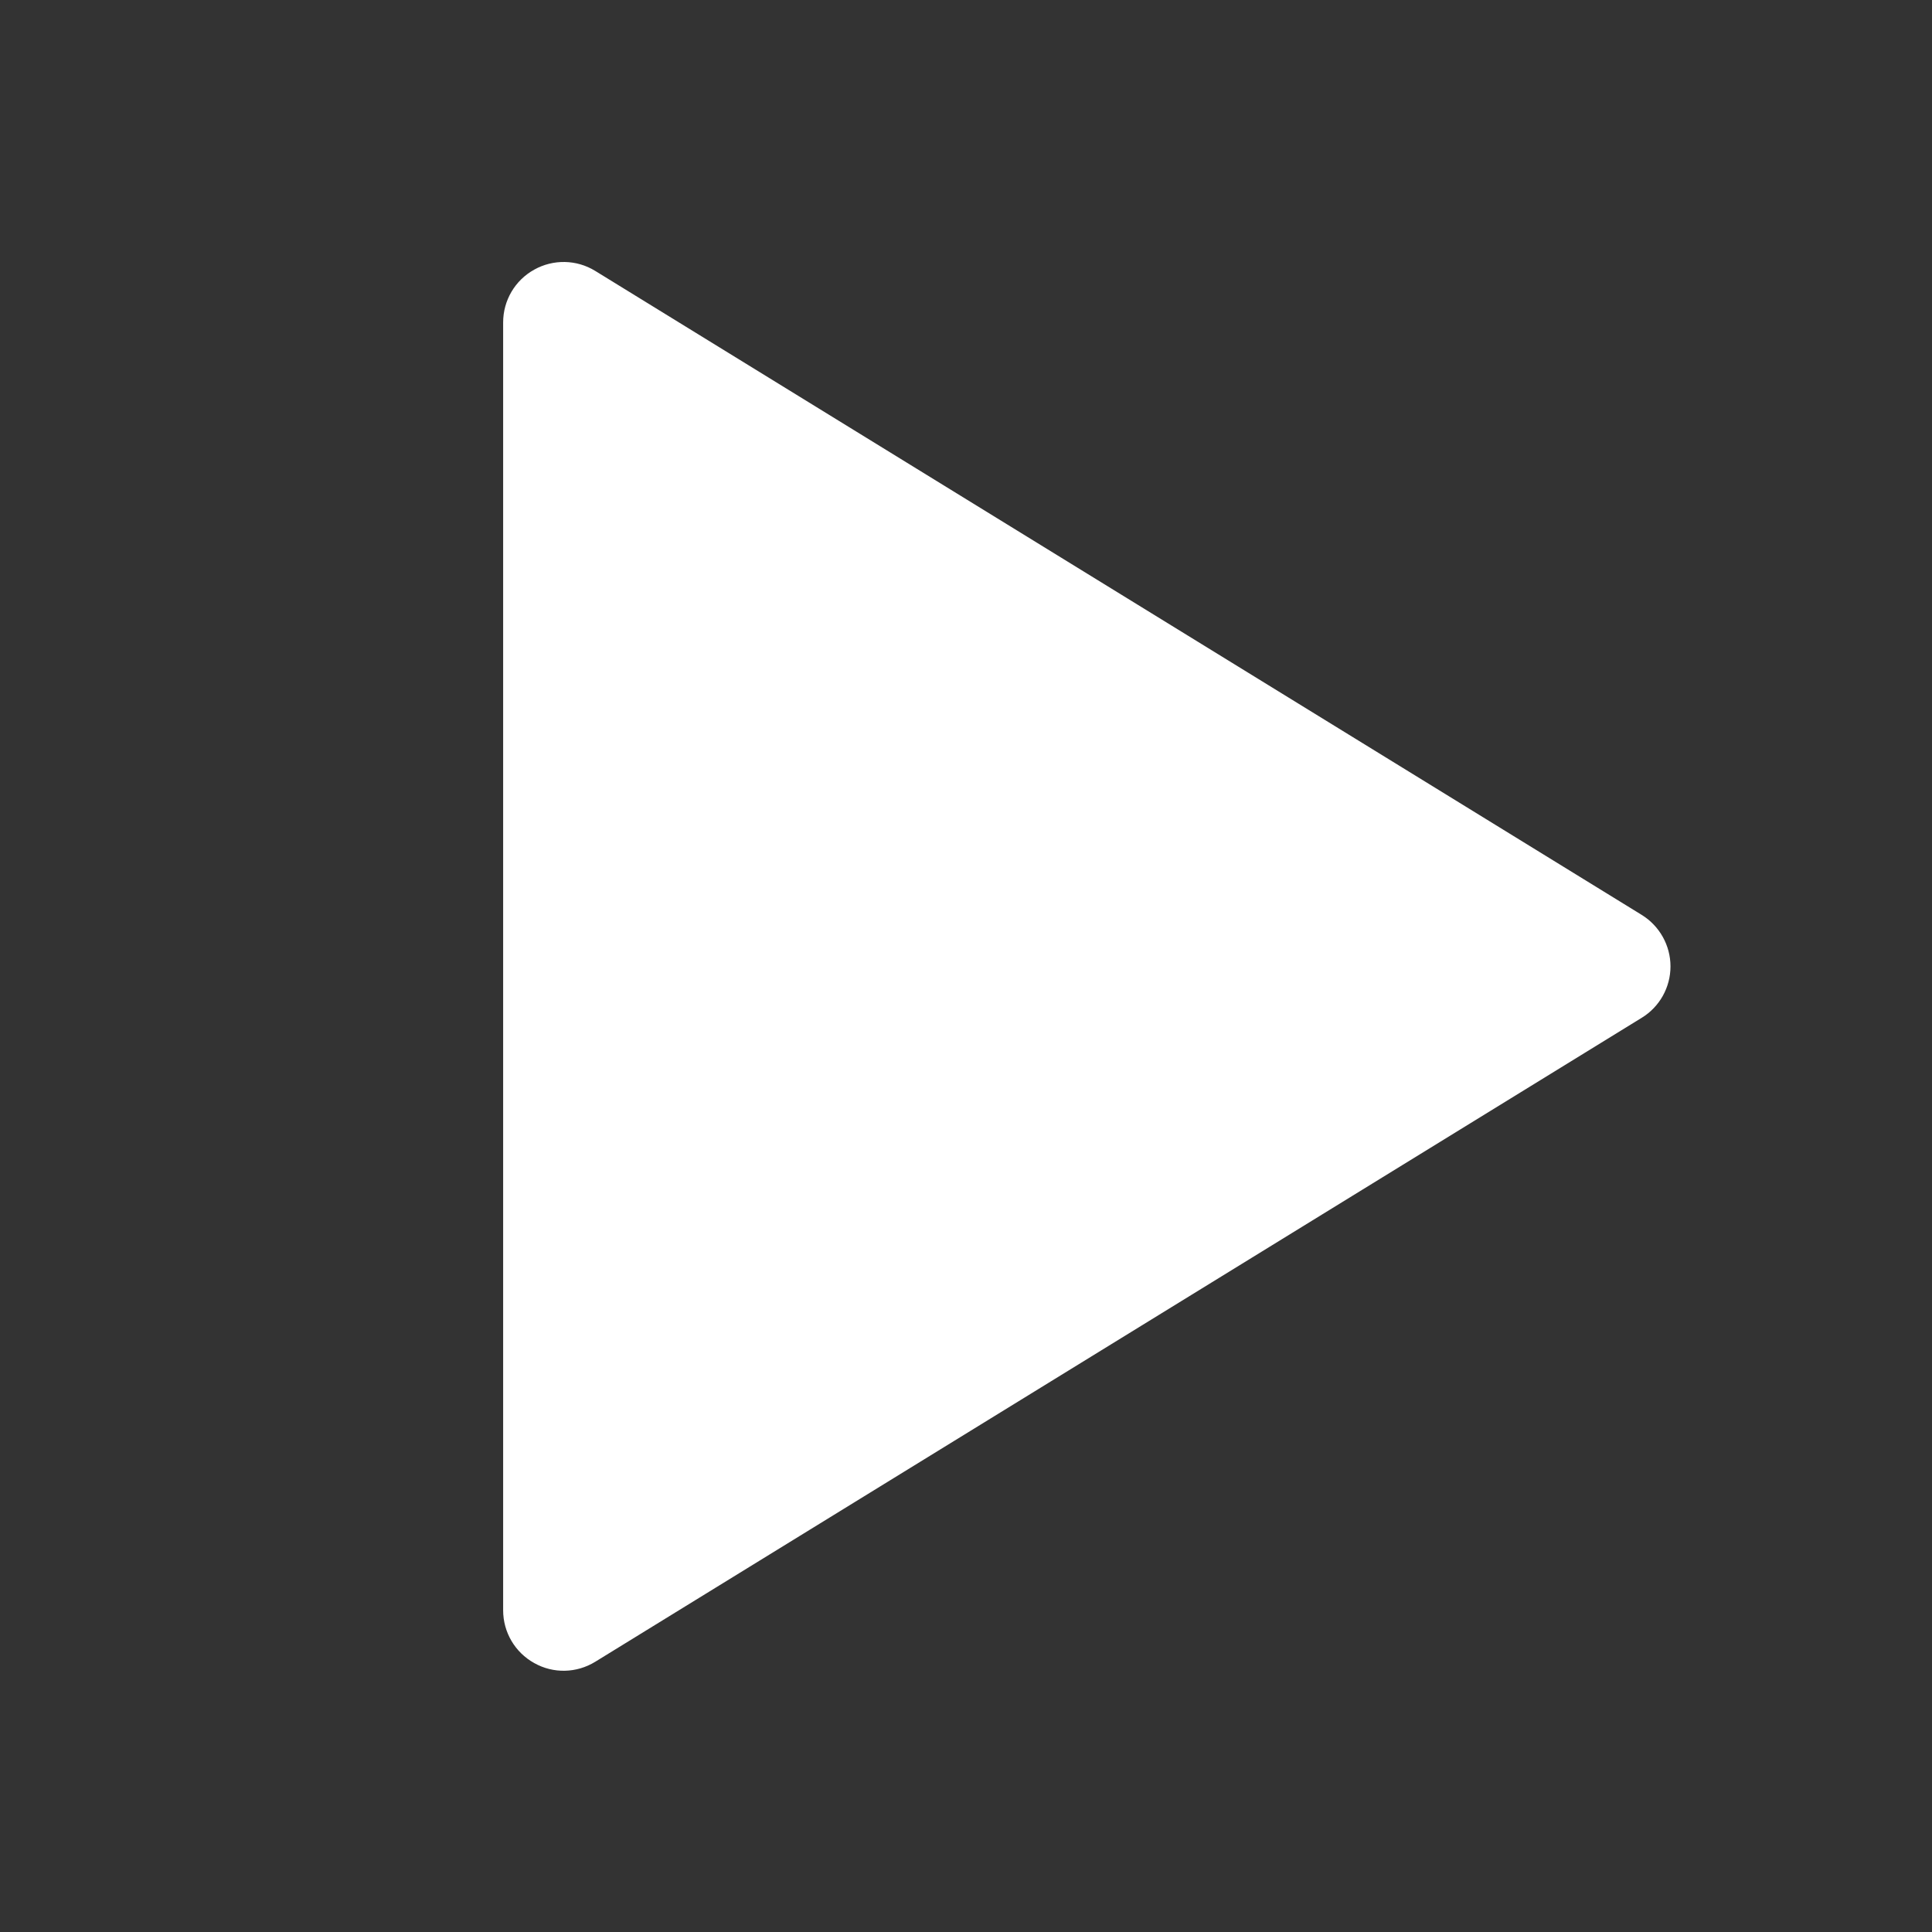 <?xml version="1.0" encoding="UTF-8"?> <svg xmlns="http://www.w3.org/2000/svg" width="14" height="14" viewBox="0 0 14 14" fill="none"><rect x="0" y="0" width="14" height="14" fill="#333333" stroke="none"/><g clip-path="url(#clip0_236_1828)"><path fill-rule="evenodd" clip-rule="evenodd" d="M3.871 1.954C4.009 1.877 4.178 1.88 4.313 1.963L11.897 6.63C12.026 6.71 12.105 6.851 12.105 7.003C12.105 7.155 12.026 7.296 11.897 7.375L4.313 12.042C4.178 12.125 4.009 12.129 3.871 12.051C3.732 11.974 3.646 11.828 3.646 11.669V2.336C3.646 2.177 3.732 2.031 3.871 1.954ZM4.521 3.119V10.886L10.832 7.003L4.521 3.119Z" fill="white"></path><path d="M4.136 11.612V2.703L11.454 7.158L4.136 11.612Z" fill="white"></path></g><defs><clipPath id="clip0_236_1828"><rect width="14" height="14" fill="white"></rect></clipPath></defs></svg> 